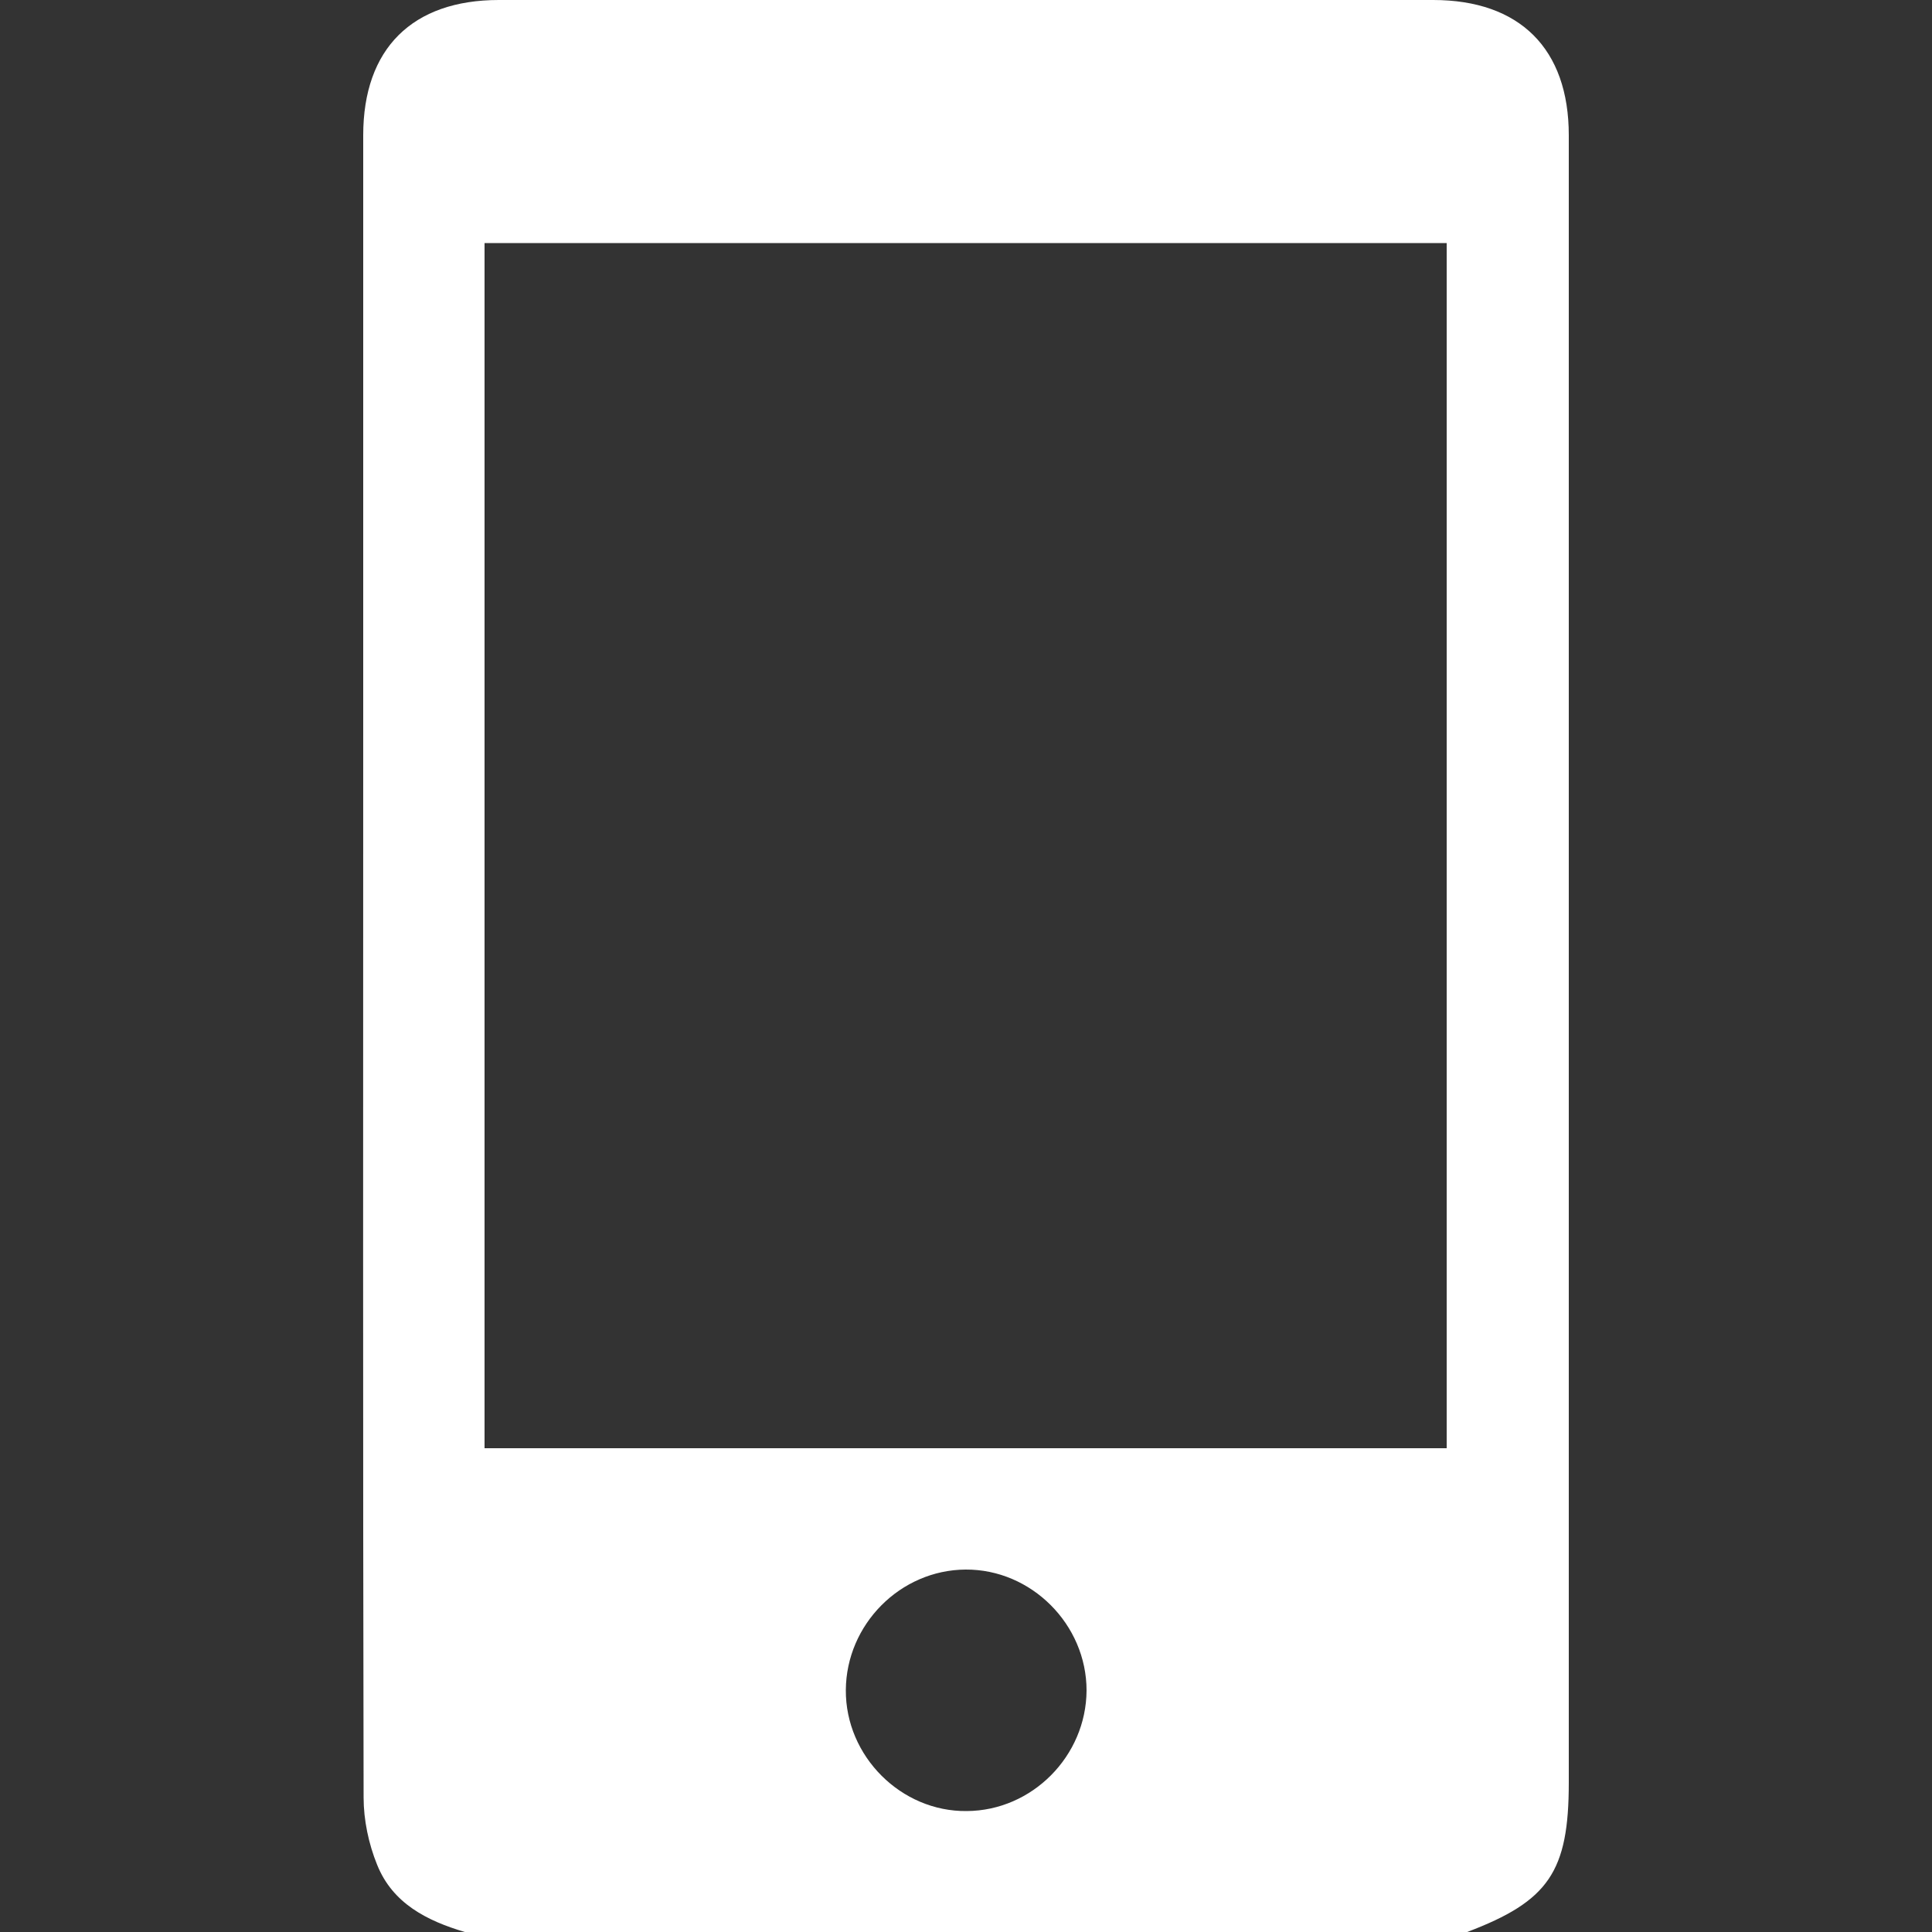 <?xml version="1.0" encoding="utf-8"?>
<!-- Generator: Adobe Illustrator 26.5.0, SVG Export Plug-In . SVG Version: 6.00 Build 0)  -->
<svg version="1.1" id="Calque_1" xmlns="http://www.w3.org/2000/svg" xmlns:xlink="http://www.w3.org/1999/xlink" x="0px" y="0px"
	 viewBox="0 0 500 500" style="enable-background:new 0 0 500 500;" xml:space="preserve">
<rect x="0" y="0" width="500" height="500" fill="#333333" stroke="none"/>
<style type="text/css">
	.st0{fill:#FFFFFF;}
</style>
<path class="st0" d="M120.3,500c-9.8-2.9-18.7-7.4-22.7-17.4c-2.2-5.4-3.5-11.6-3.5-17.4C93.9,372.1,94,279,94,185.9
	c0-50.3,0-100.6,0-150.9c0-22.4,12.7-35,35.1-35c80.6,0,161.2,0,241.8,0C393.3,0,406,12.6,406,35c0,142.1,0,284.2,0,426.3
	c0,23.1-5.2,30.7-26.3,38.7C293.2,500,206.8,500,120.3,500z M374.4,374.8c0-104.3,0-208.2,0-311.9c-83.3,0-166.2,0-249,0
	c0,104.2,0,207.9,0,311.9C208.5,374.8,291.3,374.8,374.4,374.8z M250.2,468.7c16.9-0.1,30.9-14.2,31-31.2
	c0-17.1-14.3-31.4-31.3-31.3c-16.9,0.1-30.9,14.2-31,31.2C218.8,454.5,233.2,468.9,250.2,468.7z"/>
</svg>
